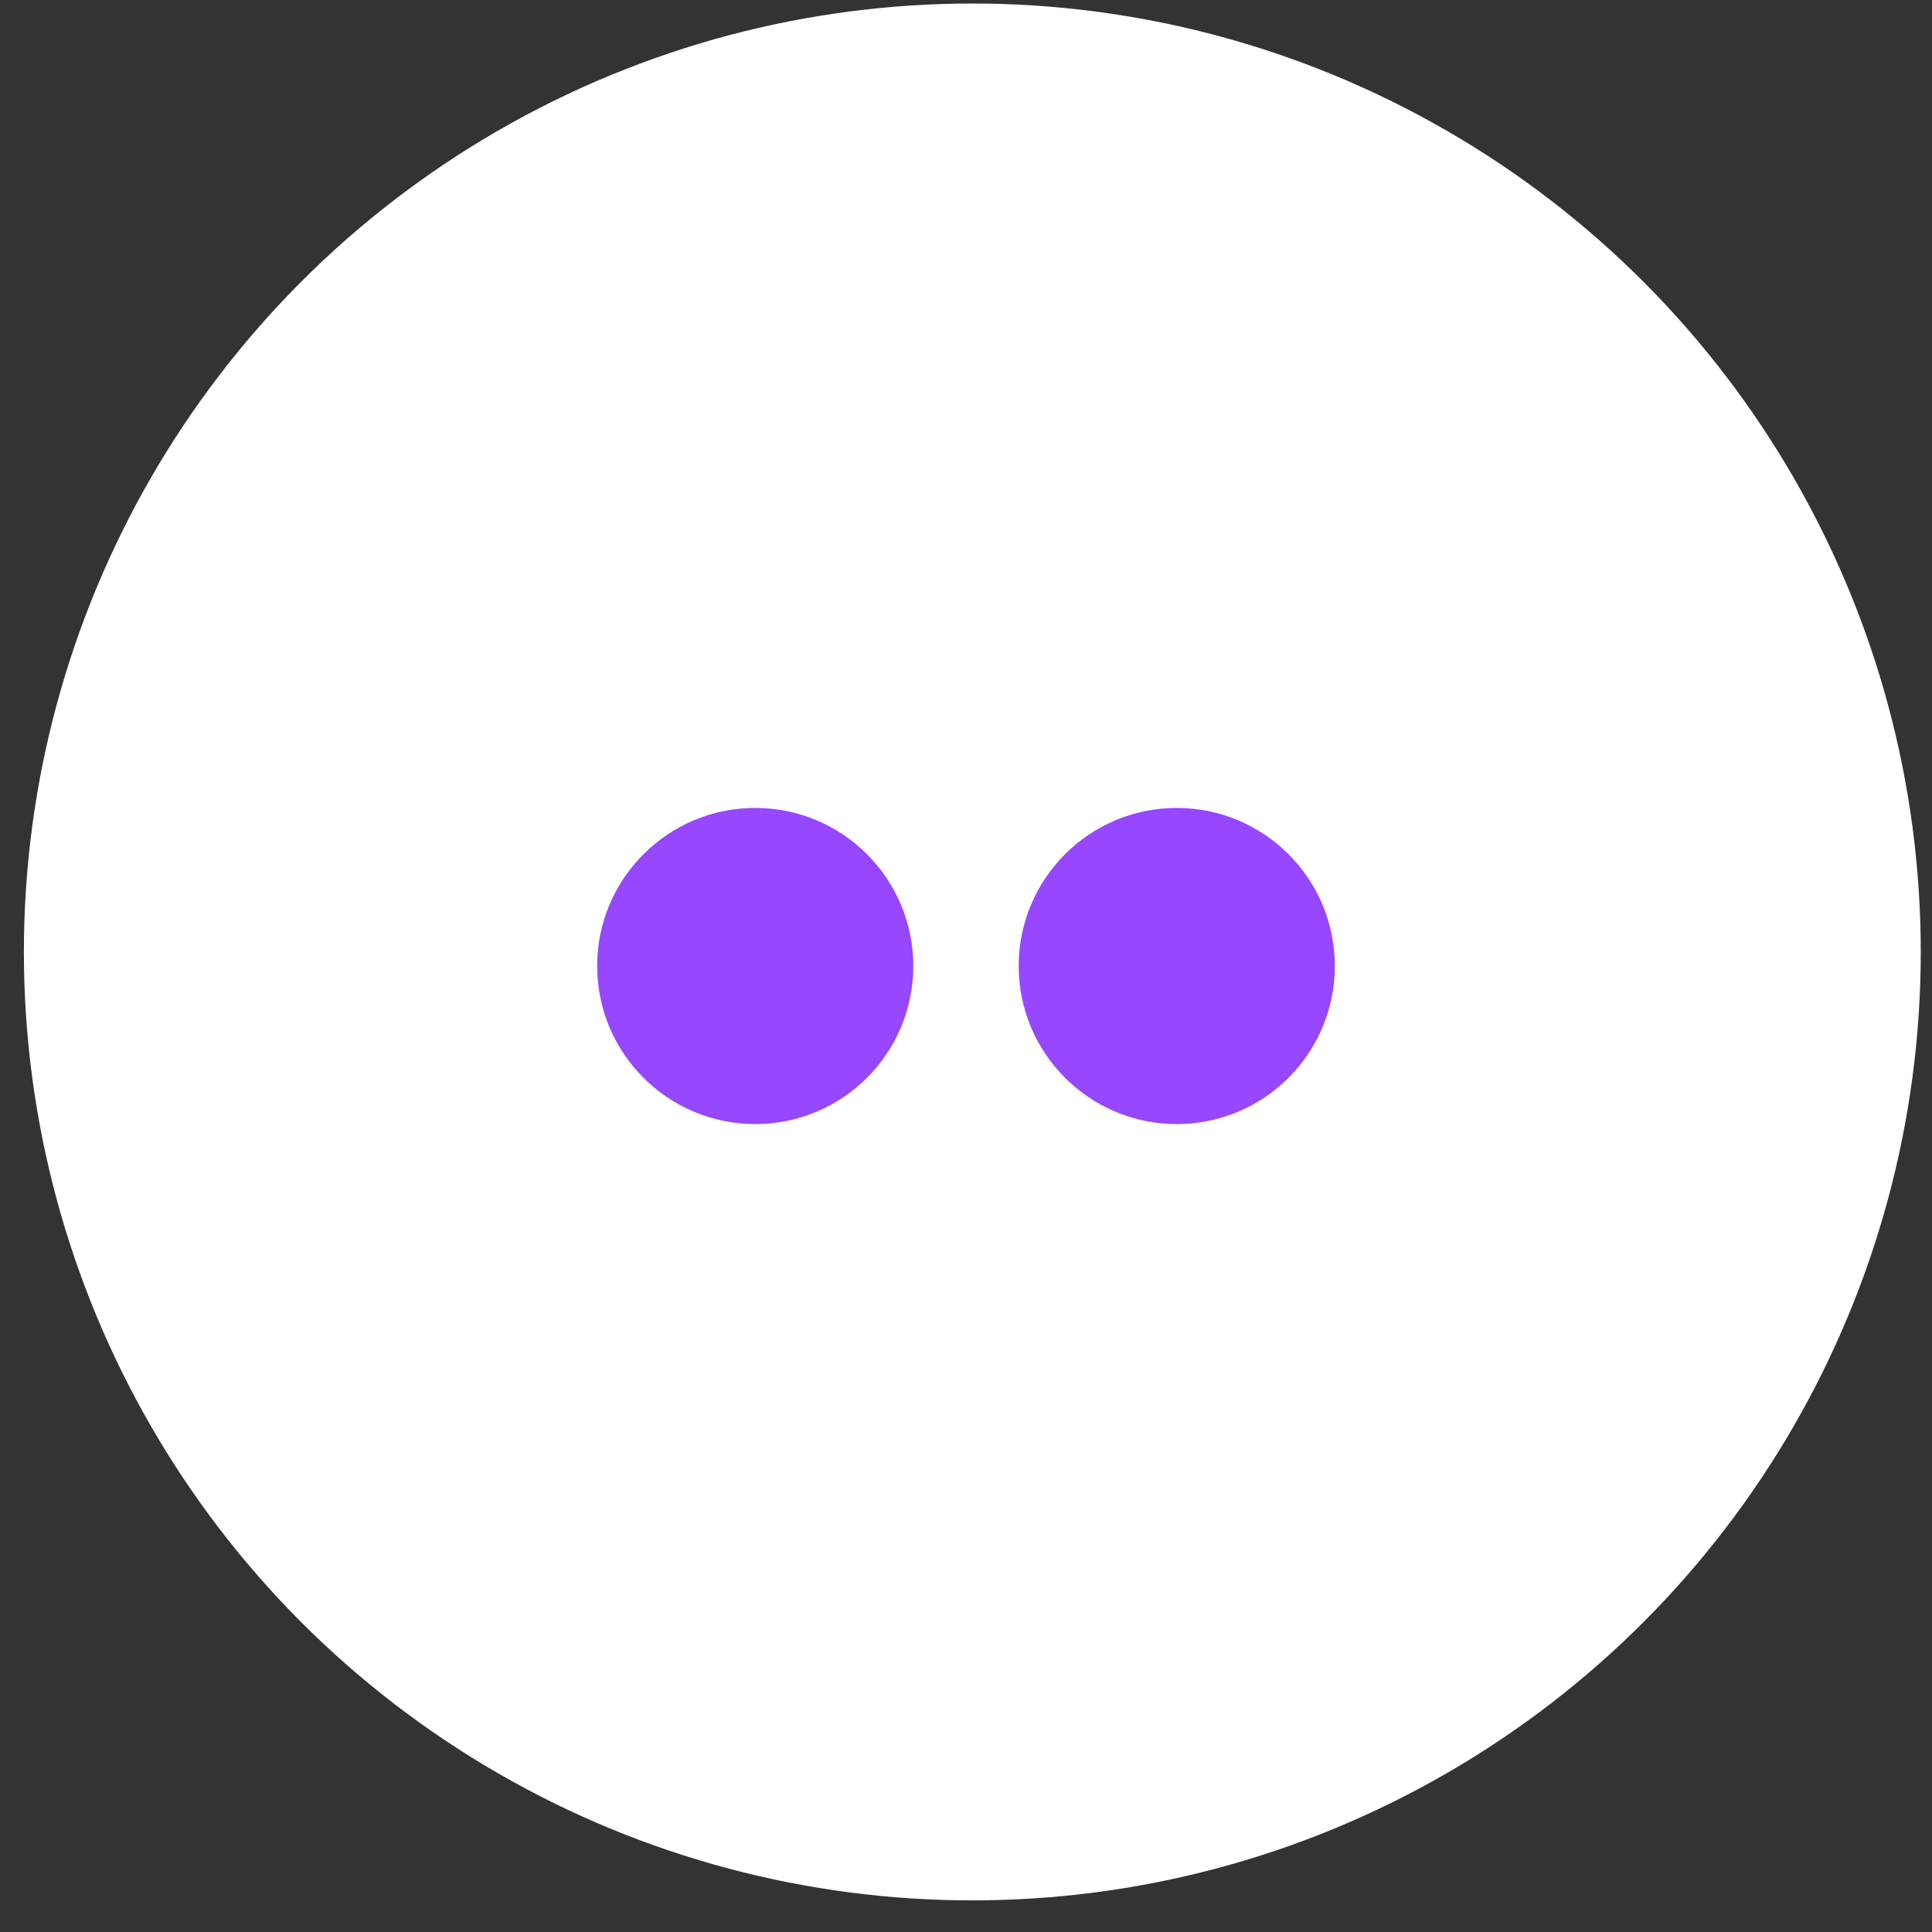 <?xml version="1.0" encoding="UTF-8"?> <svg xmlns="http://www.w3.org/2000/svg" width="55" height="55" viewBox="0 0 55 55" fill="none"><rect x="0" y="0" width="55" height="55" fill="#333333" stroke="none"/><circle cx="27.68" cy="27.1" r="27" fill="white"></circle><circle cx="21.5" cy="27.5" r="4.5" fill="#9747FF"></circle><circle cx="33.5" cy="27.5" r="4.5" fill="#9747FF"></circle></svg> 